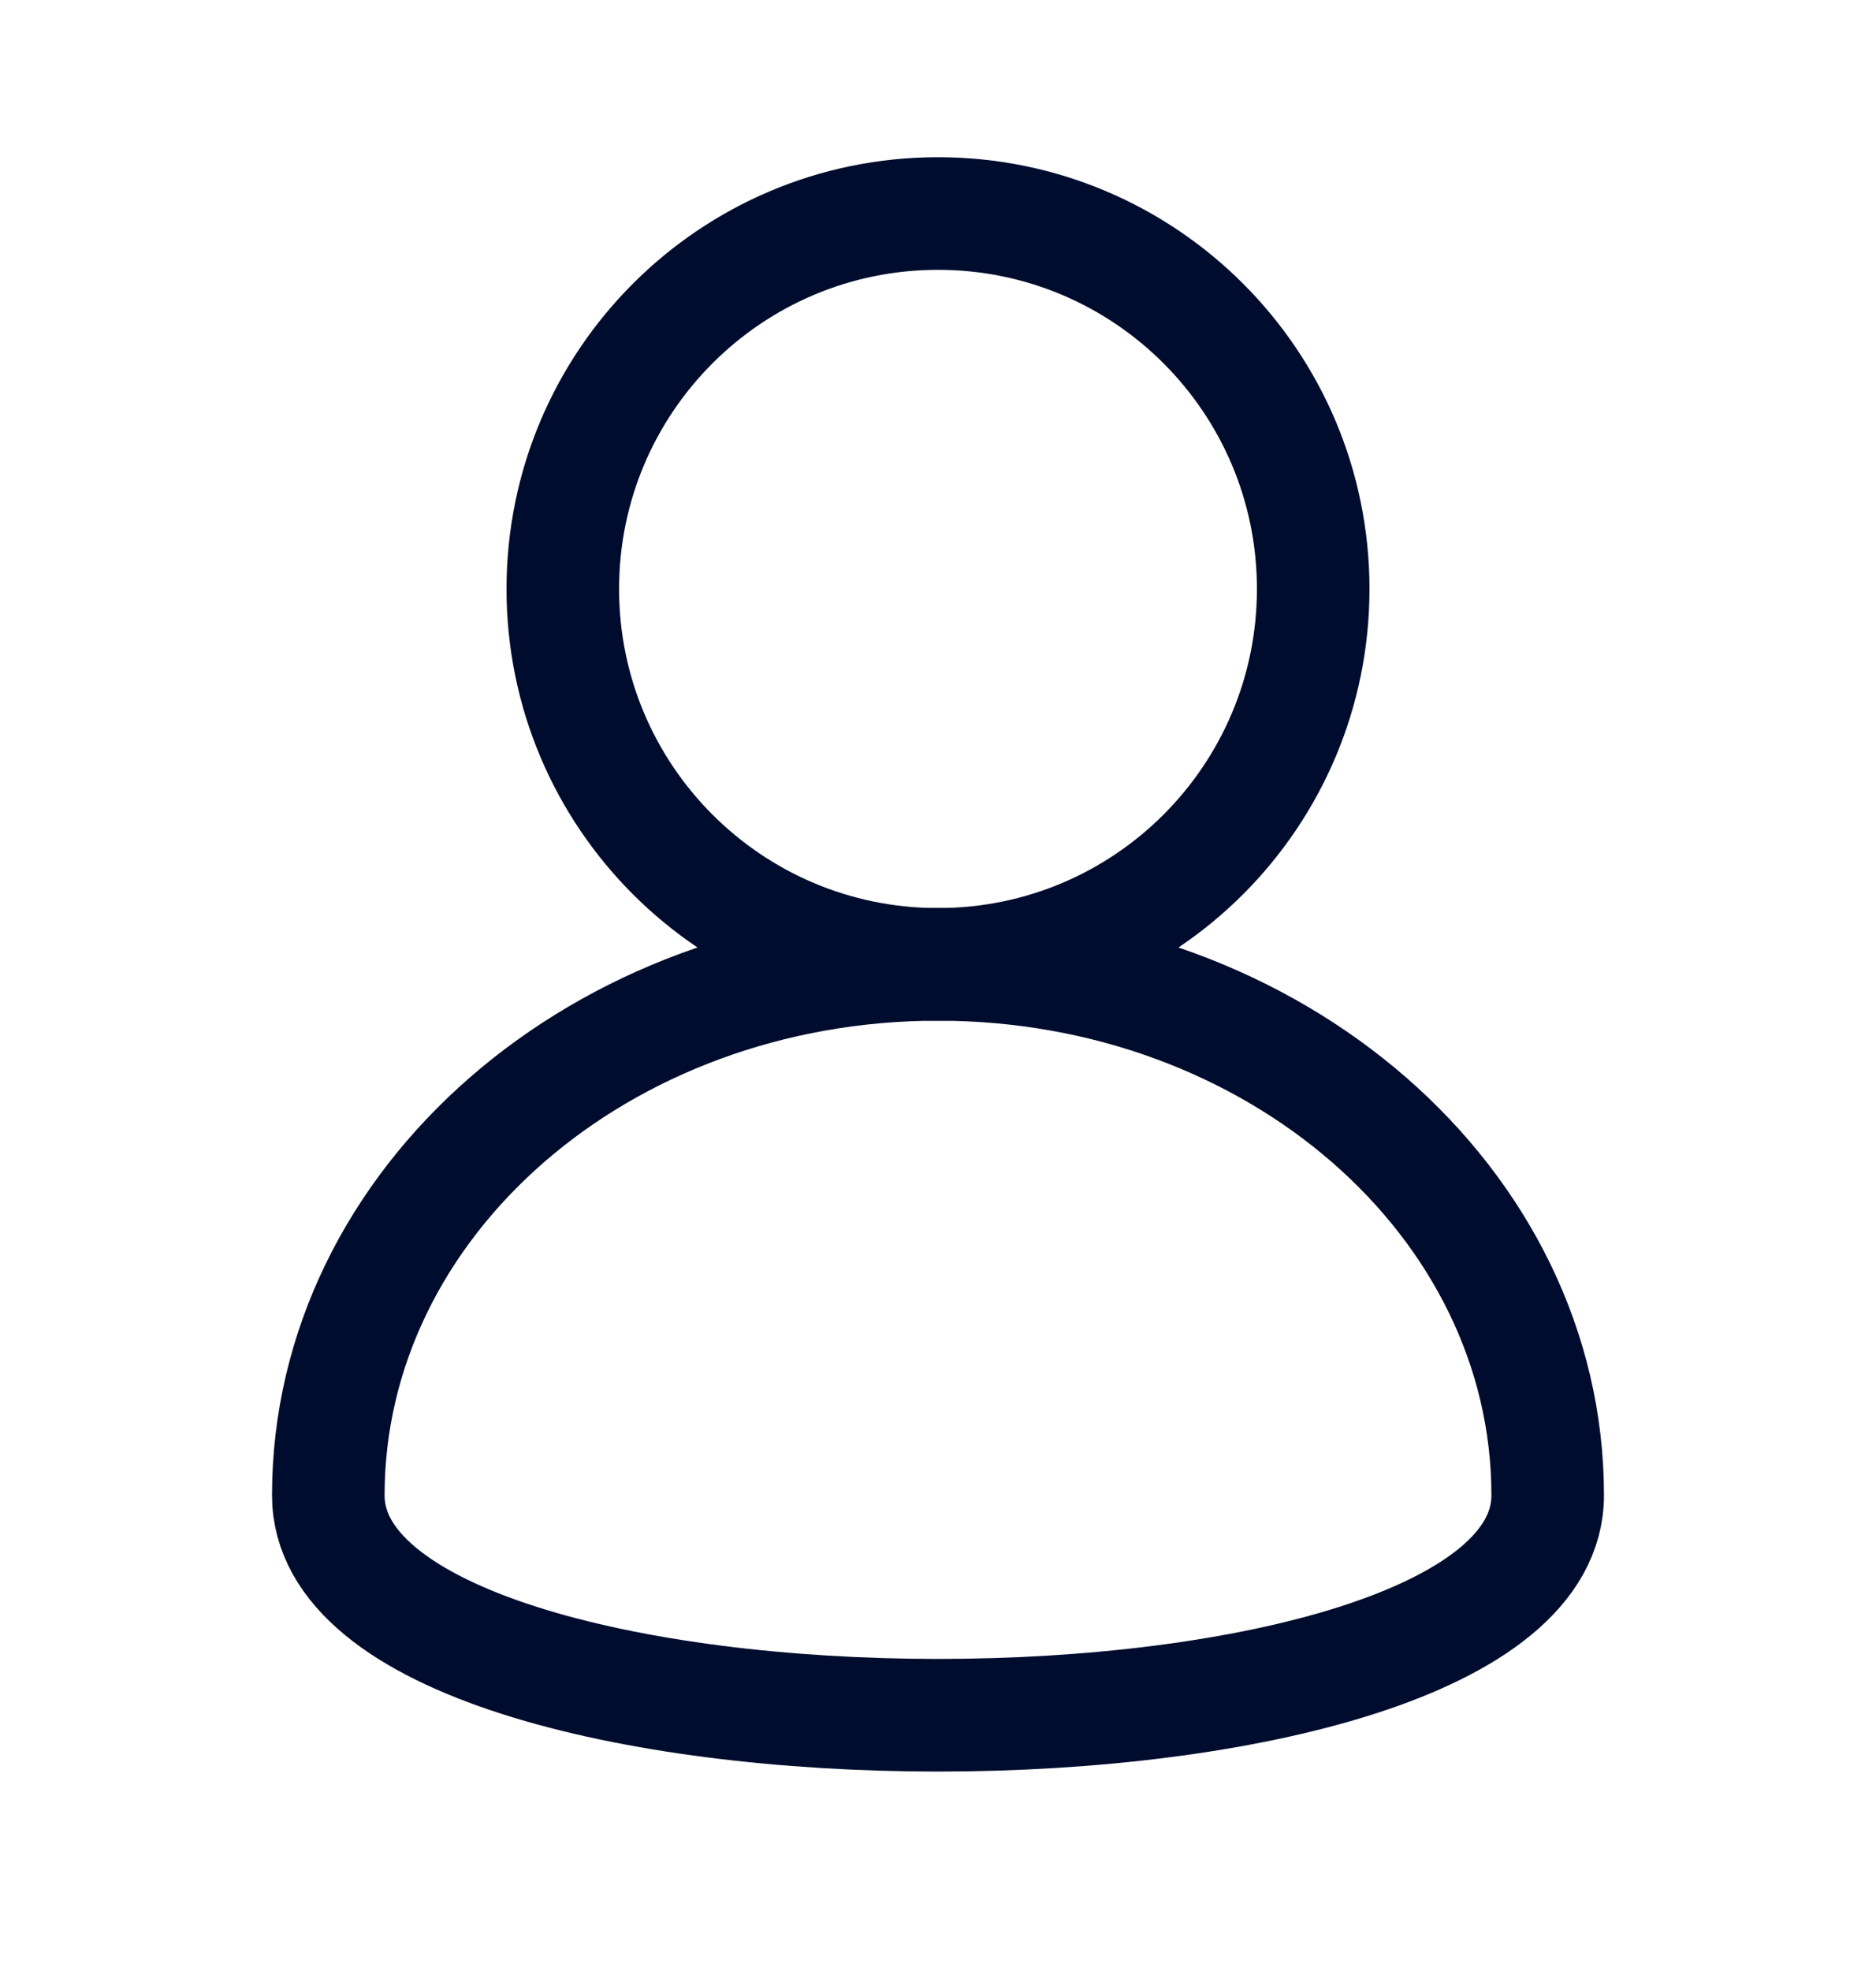 <svg width="20" height="21" fill="none" xmlns="http://www.w3.org/2000/svg"><path d="M10 10.275C12.209 10.275 14 8.485 14 6.275C14 4.066 12.209 2.275 10 2.275C7.791 2.275 6 4.066 6 6.275C6 8.485 7.791 10.275 10 10.275Z" stroke="#000C2D" stroke-width="1.2"/><path clip-rule="evenodd" d="M16.5 15.932C16.5 12.808 13.59 10.275 10 10.275C6.41 10.275 3.5 12.808 3.5 15.932C3.5 19.056 16.5 19.056 16.5 15.932Z" stroke="#000C2D" stroke-width="1.2"/></svg>